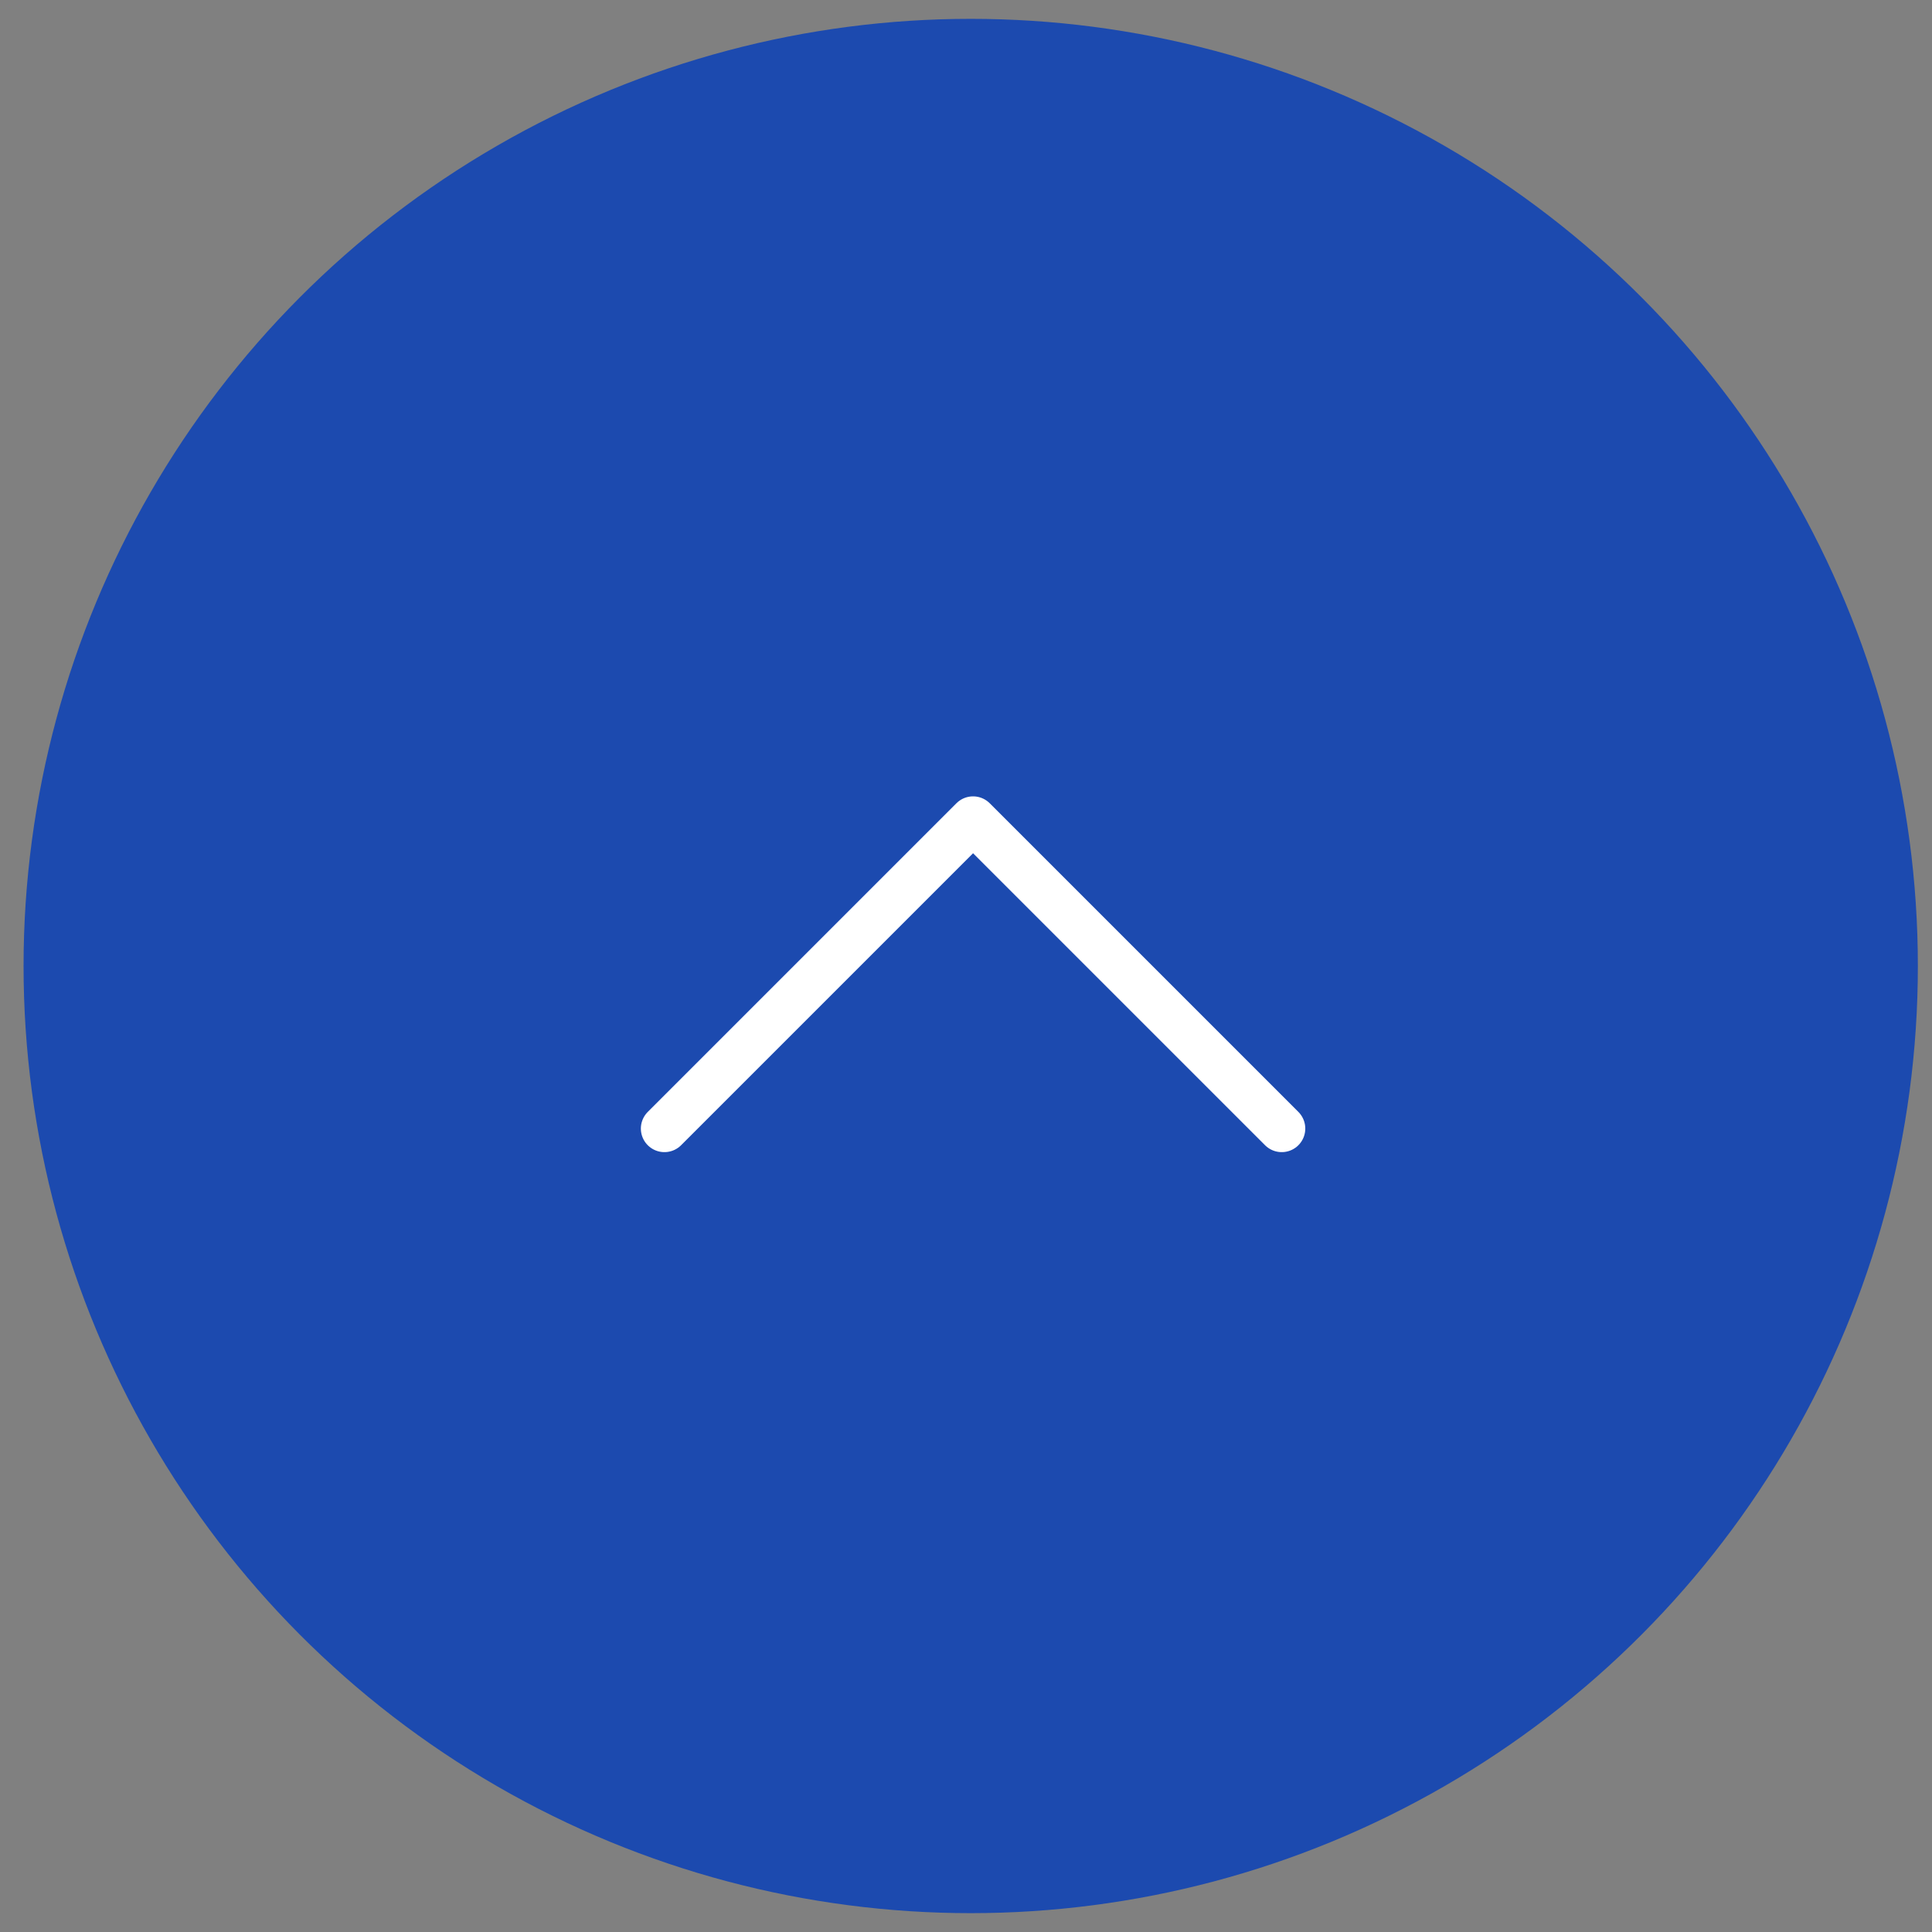 <?xml version="1.0" encoding="UTF-8"?>
<svg id="_レイヤー_1" xmlns="http://www.w3.org/2000/svg" version="1.1" viewBox="0 0 82 82">
  <rect x="0" y="0" width="82" height="82" fill="#808080" stroke="none"/>
  <!-- Generator: Adobe Illustrator 29.4.0, SVG Export Plug-In . SVG Version: 2.1.0 Build 152)  -->
  <defs>
    <style>
      .st0 {
        fill: none;
        stroke: #fff;
        stroke-linecap: round;
        stroke-linejoin: round;
        stroke-width: 2px;
      }

      .st1 {
        fill: #1c4aaf;
      }
    </style>
  </defs>
  <circle class="st1" cx="41.2" cy="41" r="40.2"/>
  <path id="_パス_730" class="st0" d="M28.2,47.9l13.1-13.1,13.1,13.1"/>
</svg>